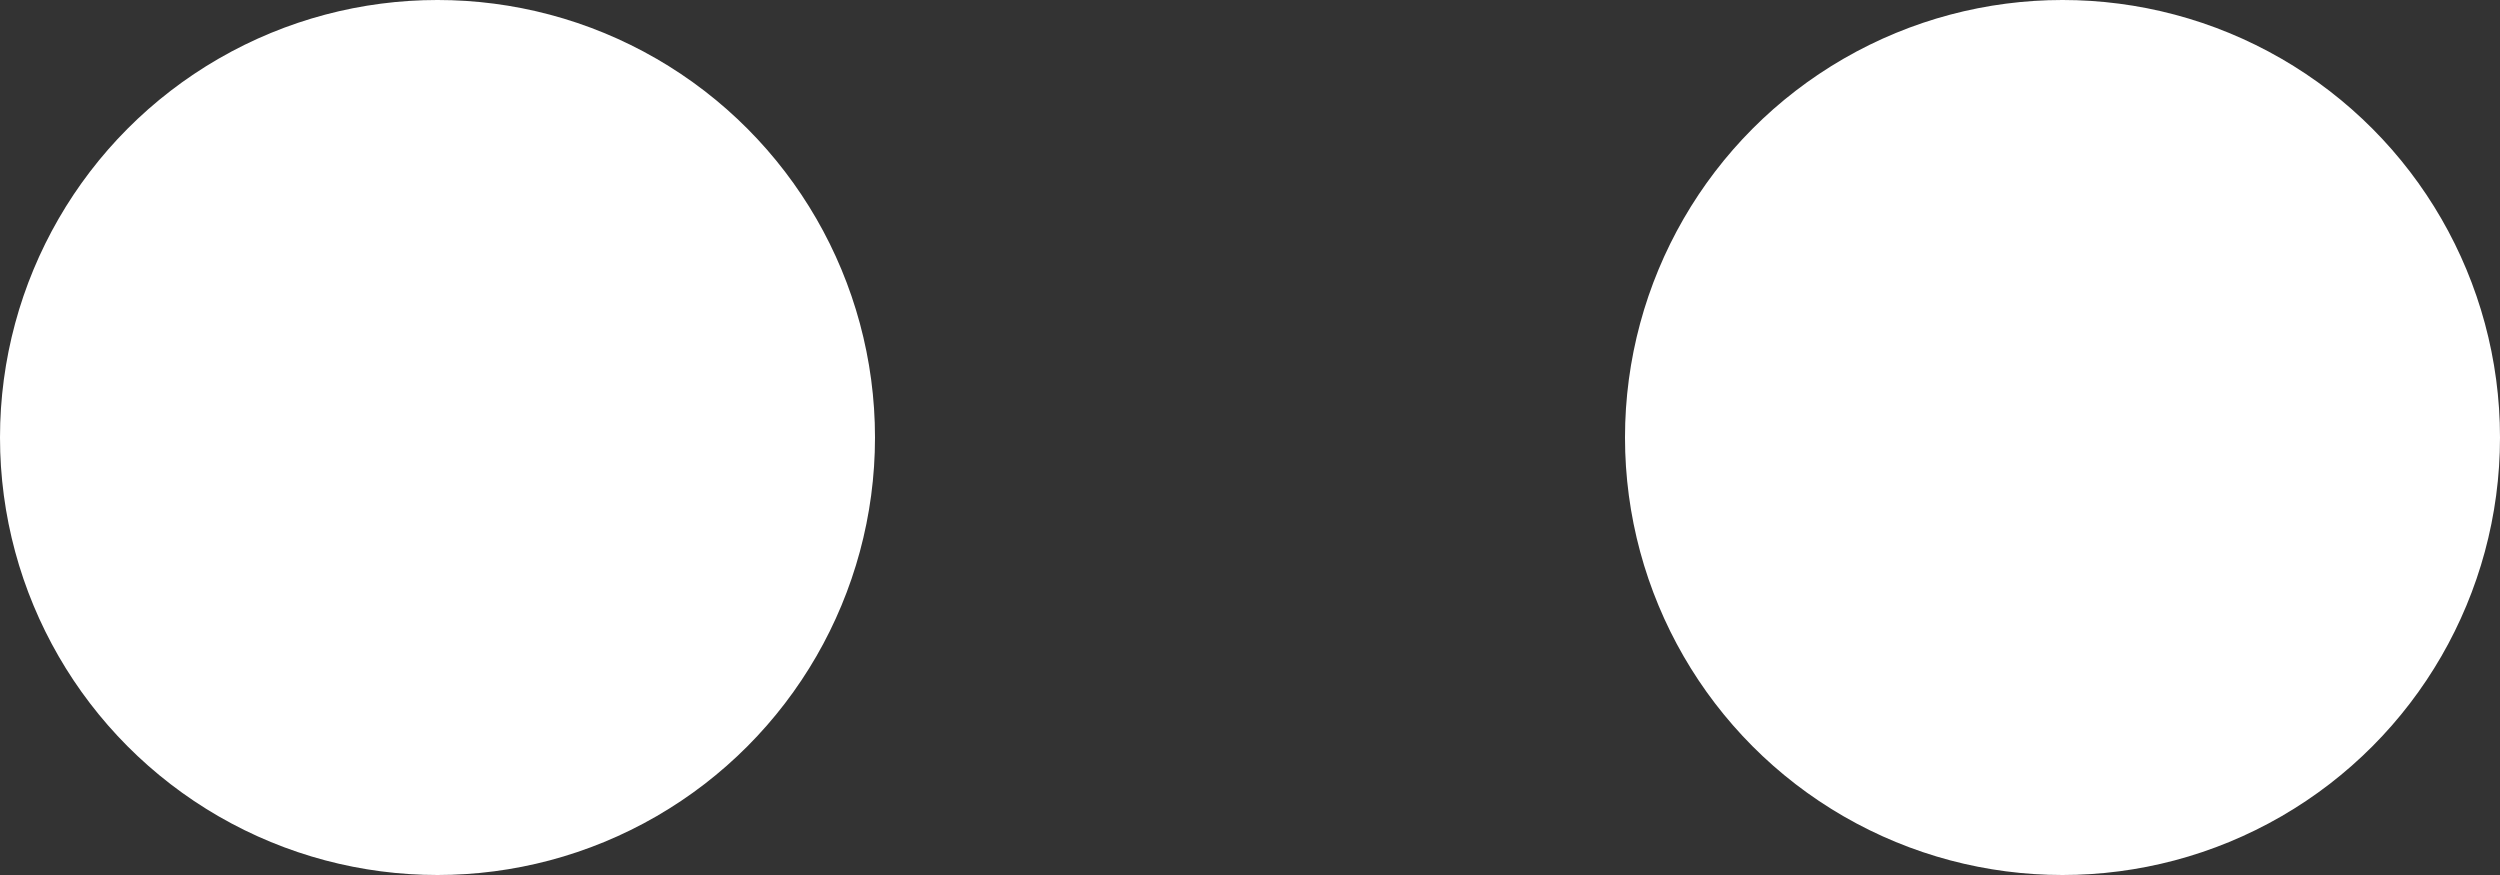 <?xml version="1.0" encoding="UTF-8"?>
<svg id="Vrstva_2" data-name="Vrstva 2" xmlns="http://www.w3.org/2000/svg" viewBox="0 0 20 7">
  <rect x="0" y="0" width="20" height="7" fill="#333333" stroke="none"/>
  <defs>
    <style>
      .cls-1 {
        fill: #fff;
      }
    </style>
  </defs>
  <g id="Vrstva_2-2" data-name="Vrstva 2">
    <g id="Group_68167" data-name="Group 68167">
      <circle id="Ellipse_15" data-name="Ellipse 15" class="cls-1" cx="3.5" cy="3.5" r="3.5"/>
      <circle id="Ellipse_16" data-name="Ellipse 16" class="cls-1" cx="16.5" cy="3.5" r="3.5"/>
    </g>
  </g>
</svg>